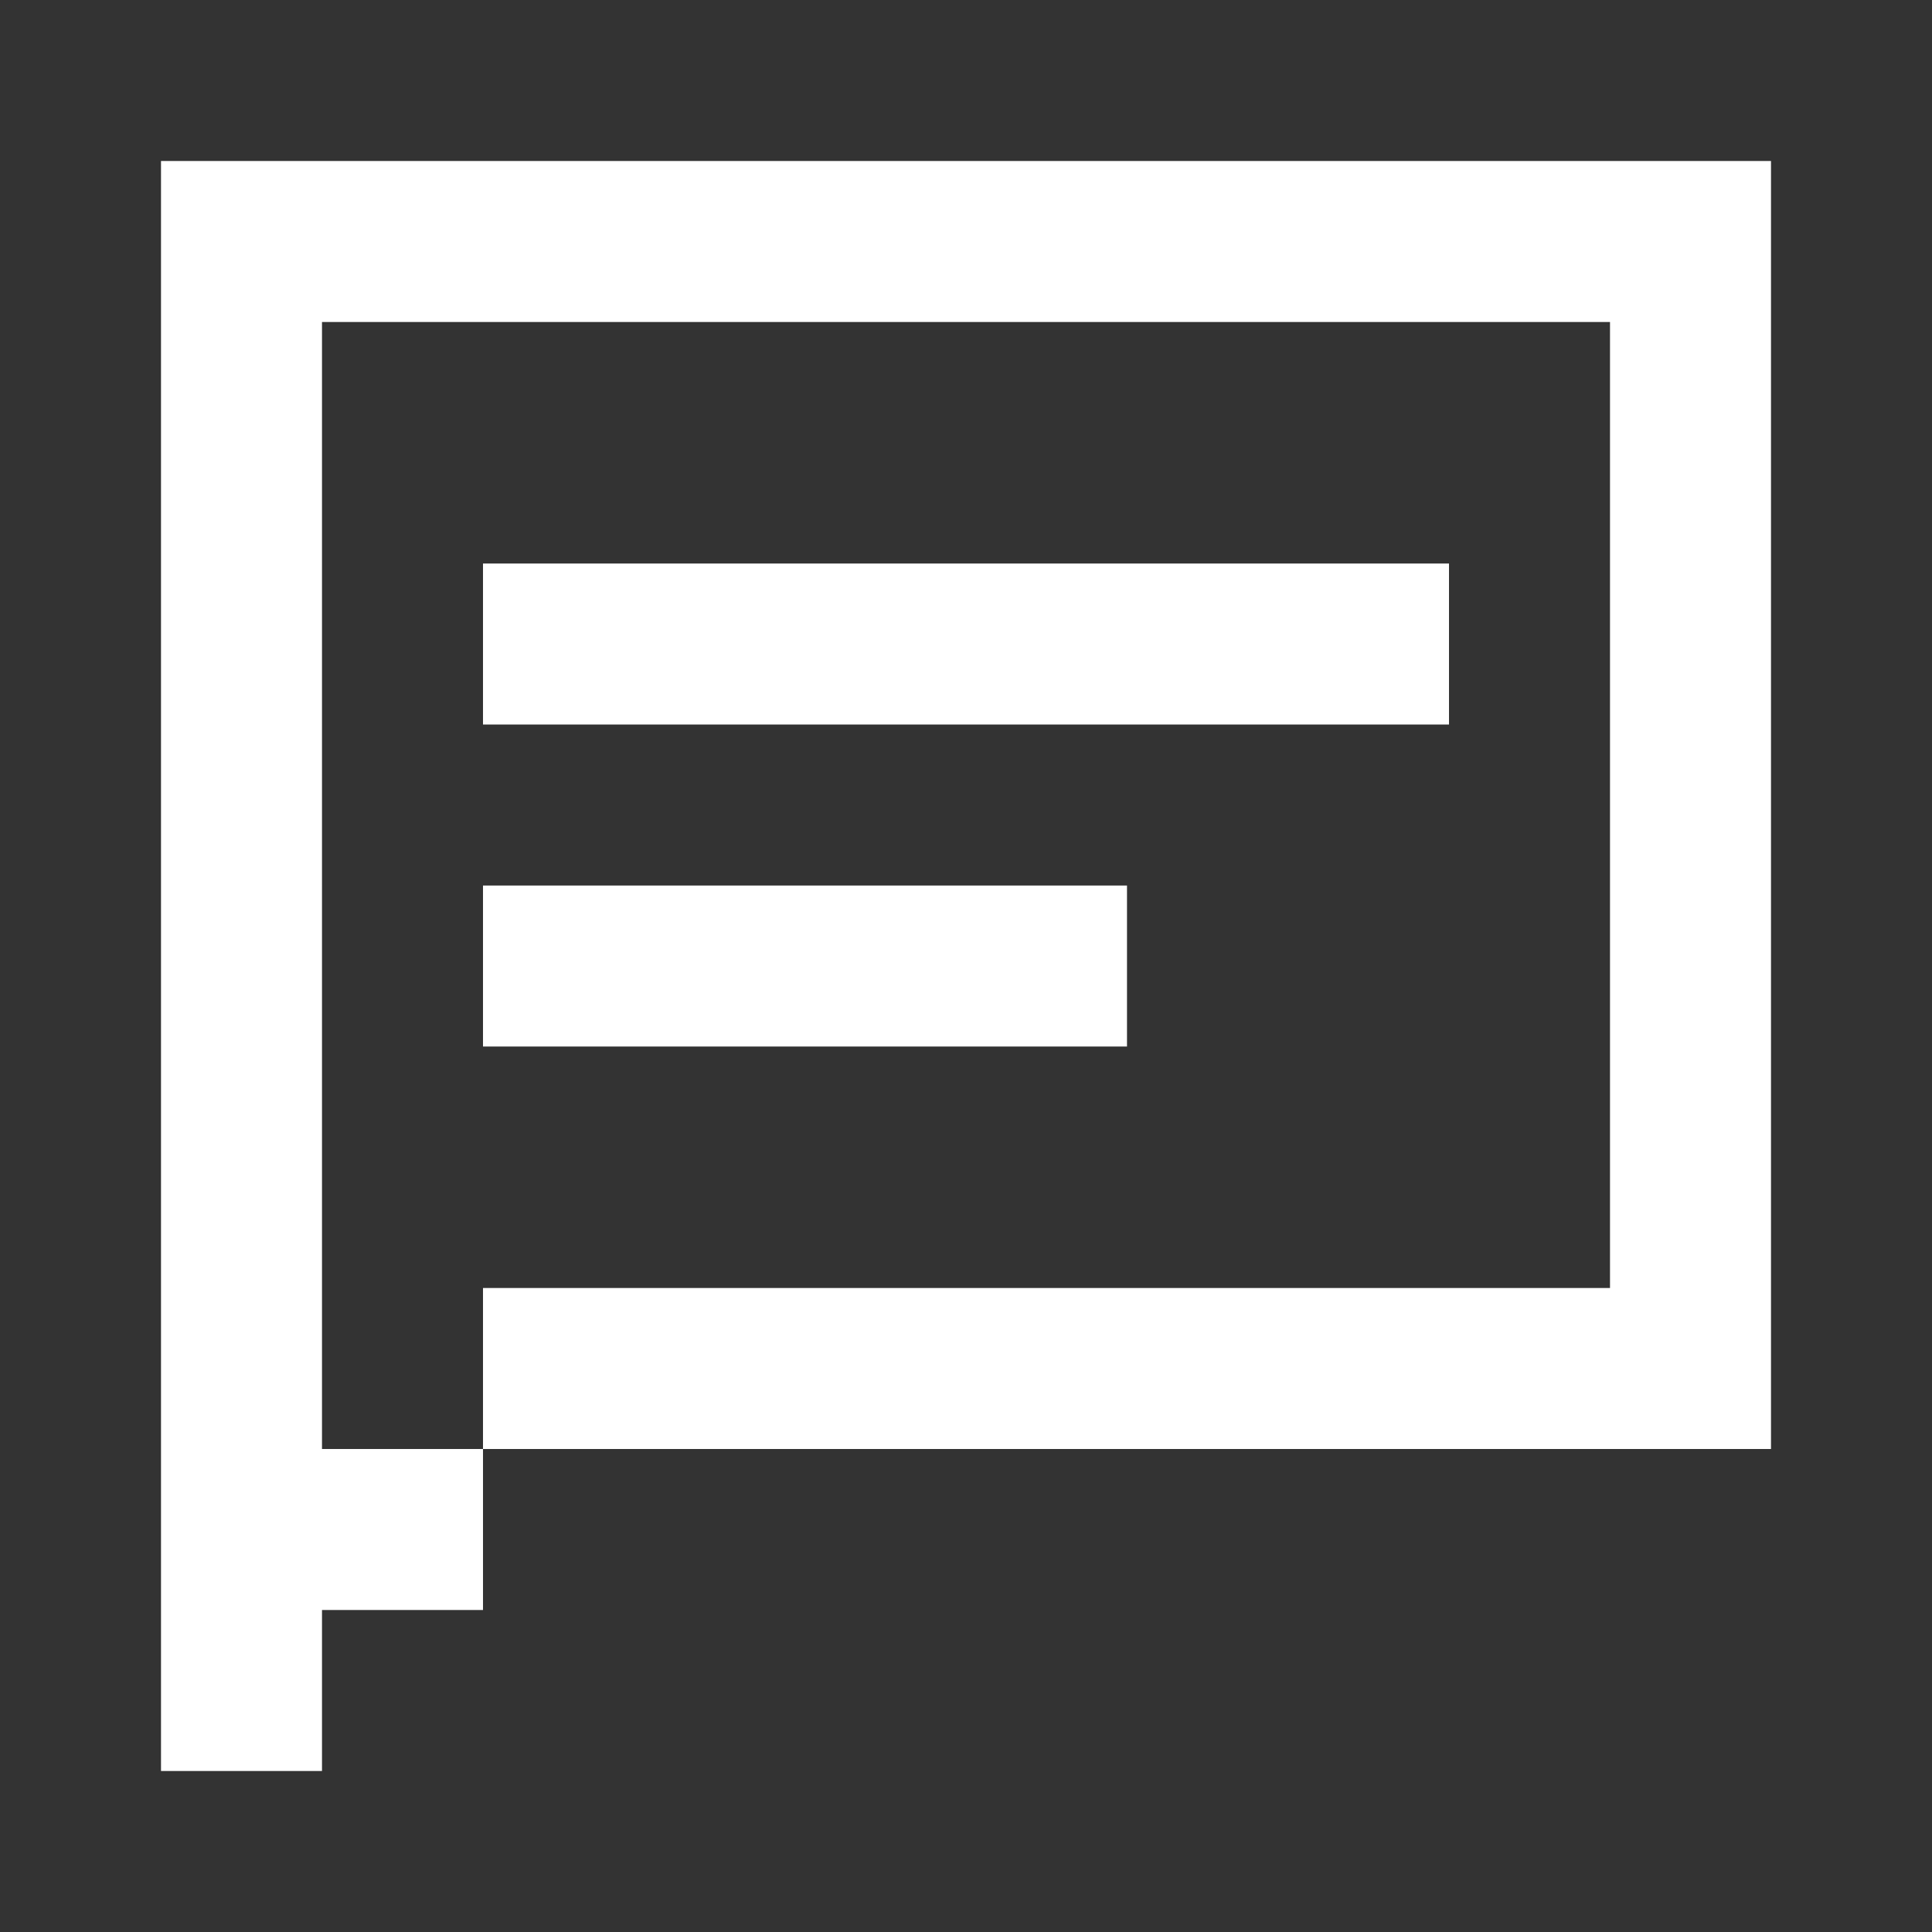 <svg xmlns="http://www.w3.org/2000/svg" viewBox="0 0 48 48">
  <rect x="0" y="0" width="48" height="48" fill="#333333" stroke="none"/>
  <path d="M28,26H12v-4h16v4ZM36,14H12v4h24v-4ZM40,4H4v40h4v-4h4v-4h-4V8h32v24H12v4h32V4h-4Z" fill="#fff" />
</svg>